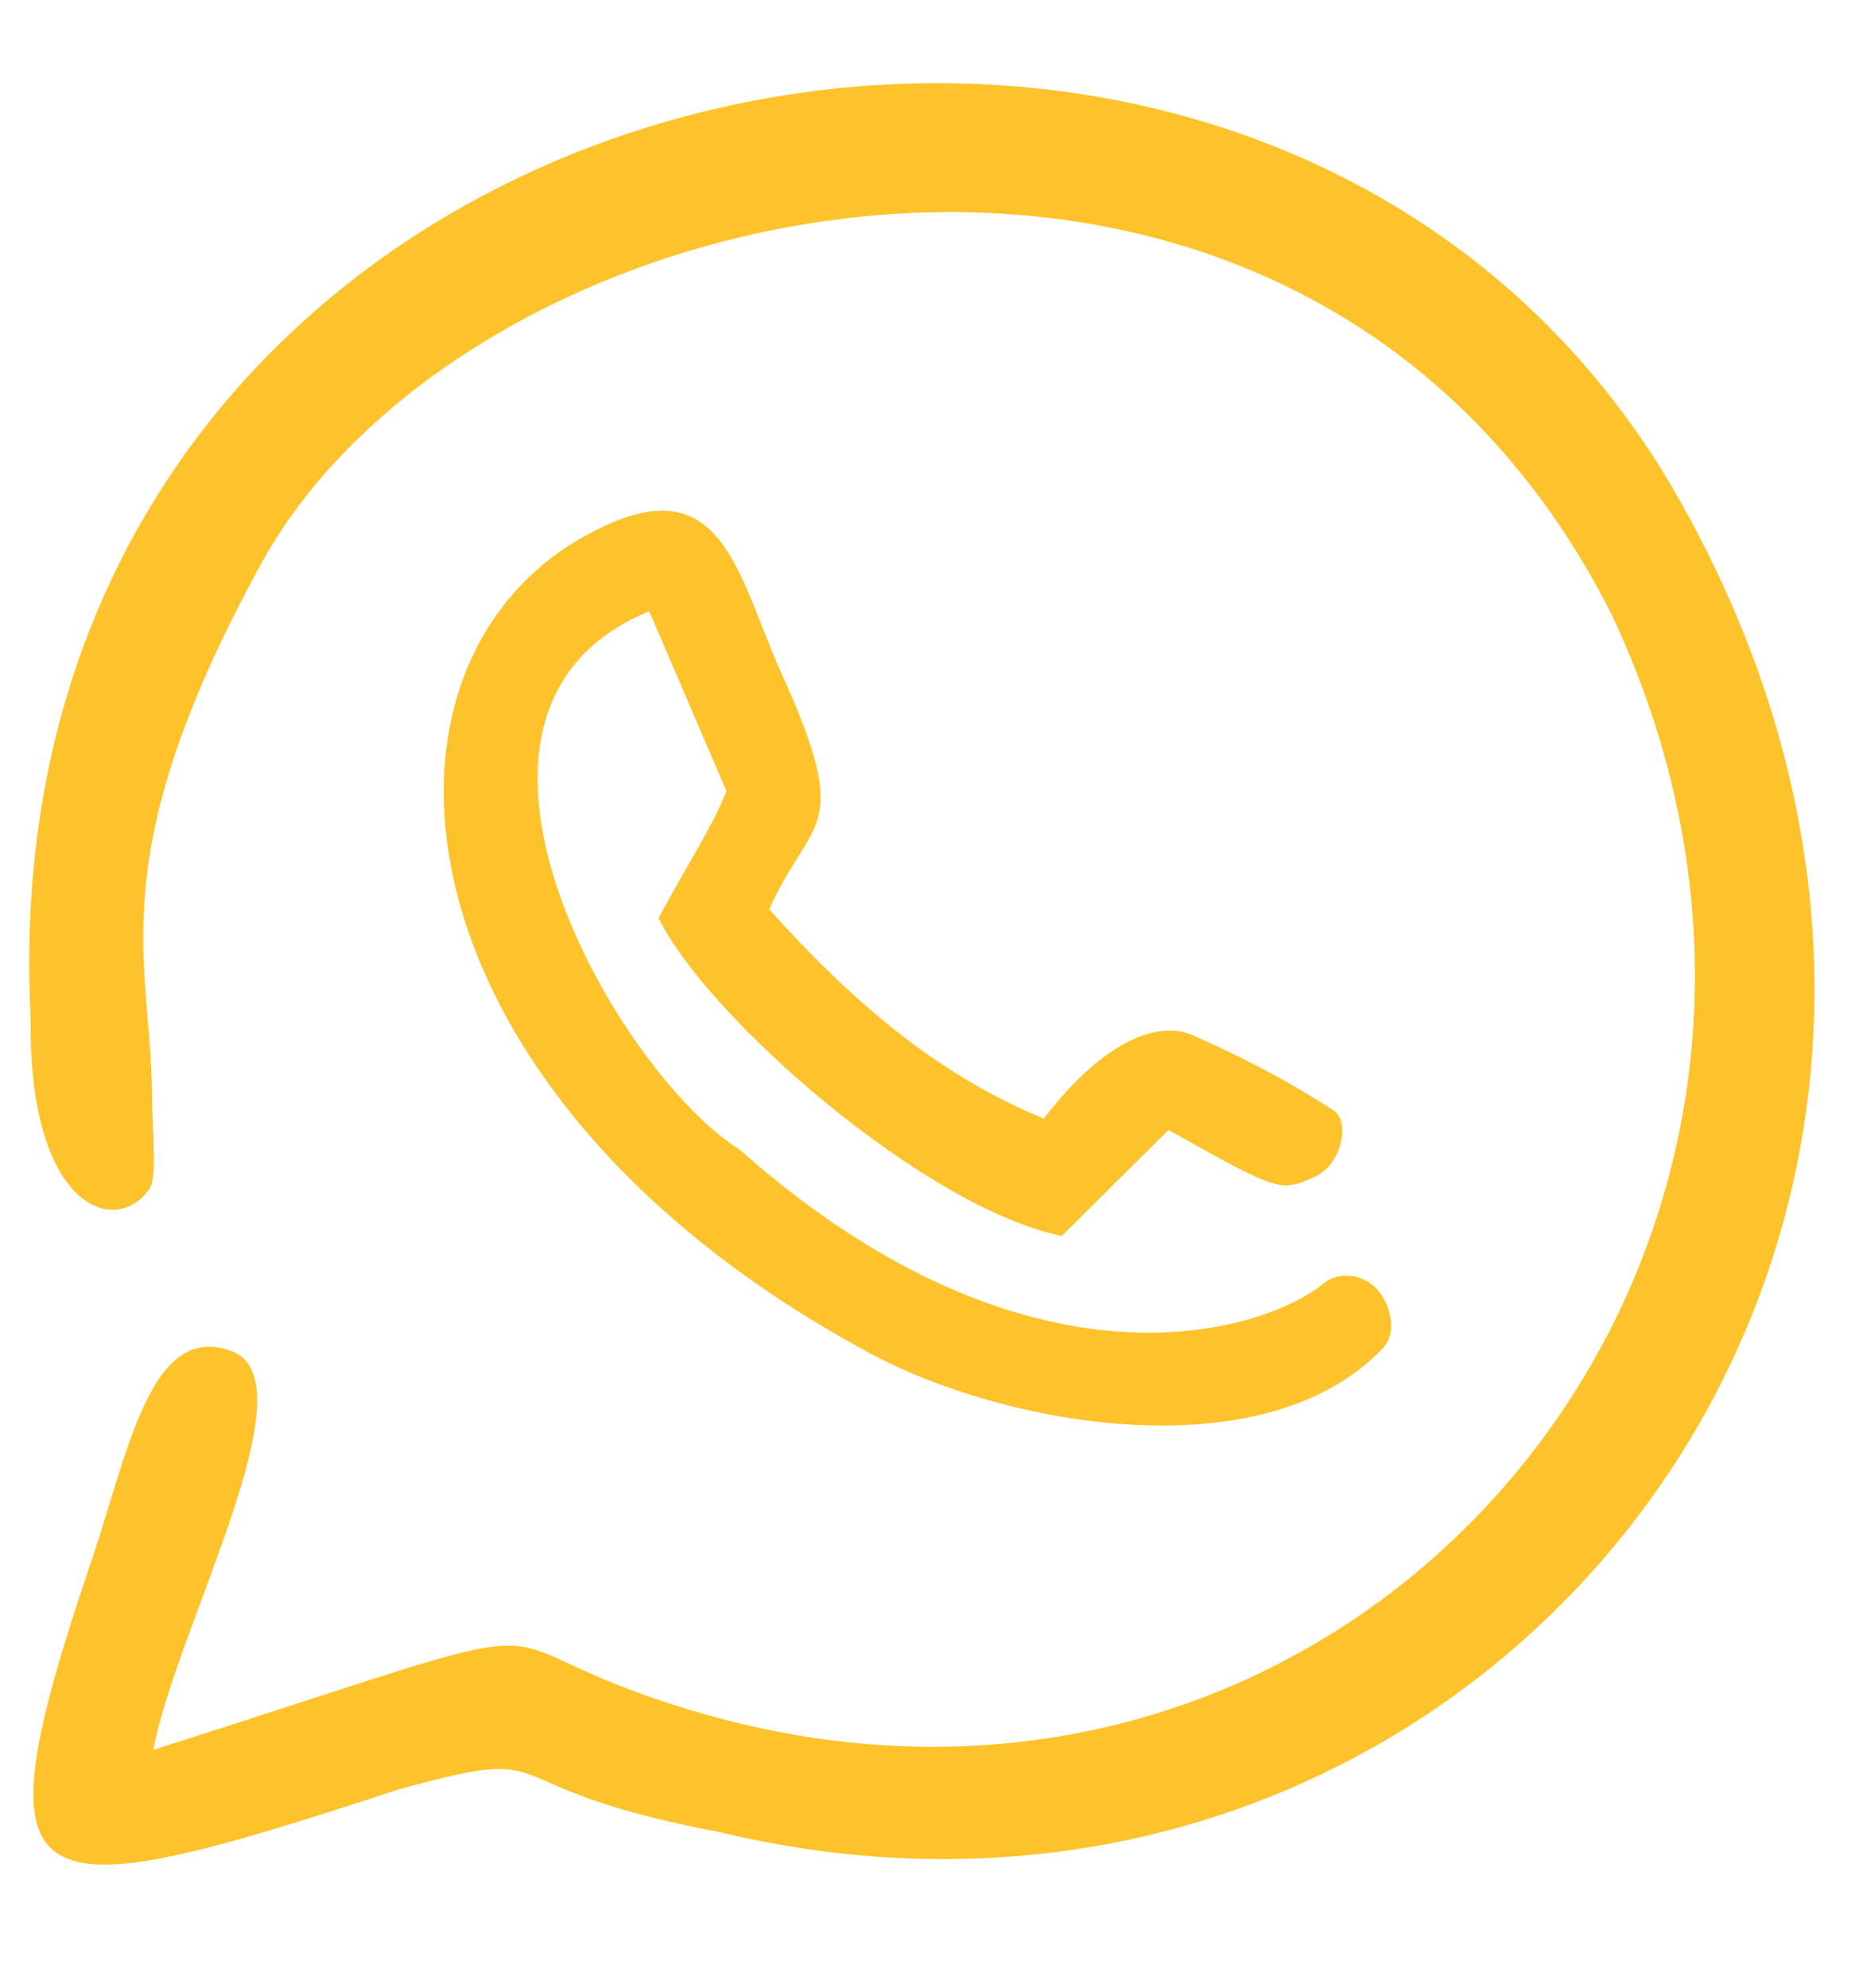 <?xml version="1.0" encoding="UTF-8"?>
<svg id="Layer_2" data-name="Layer 2" xmlns="http://www.w3.org/2000/svg" viewBox="0 0 28.07 29.82">
  <g id="Layer_1-2" data-name="Layer 1">
    <path d="M2.25,17.82c.11-.18.03-.95.03-1.39-.01-2.03-.8-3.51,1.63-7.96C7.1,2.64,19.55,0,24.19,9.24c4.47,9.55-3.86,19.43-13.84,16.41-3.68-1.11-.95-1.66-8.05.6.34-1.82,2.39-5.52,1.18-5.98-1.22-.46-1.56,1.52-2.09,3.09-1.81,5.33-1.13,5.36,4.6,3.48,2.58-.71,1.18-.04,4.79.64,11.41,2.75,20.71-8.89,14.4-20.01C18.92-3.54-.29.68.46,15.26c-.04,2.9,1.3,3.31,1.79,2.56h0ZM20.66,19.34c-.24-.26-.61-.25-.8-.09-.91.75-4.42,1.85-8.77-2.01-1.79-1.11-5.01-6.57-1.35-8.07l1.16,2.7c-.25.6-.51.96-1.02,1.9.72,1.48,3.99,4.35,6.05,4.77l1.6-1.59c1.66.93,1.68.94,2.2.7.4-.18.53-.83.28-.99-.68-.45-1.49-.86-2.14-1.14-.48-.2-1.29.06-2.21,1.26-1.46-.6-2.73-1.59-4.12-3.14.63-1.41,1.28-1.13.17-3.57-.64-1.44-.87-3.02-2.66-2.17-3.87,1.8-3.4,8.44,4.04,12.42,1.98,1.06,5.88,1.78,7.66-.1.2-.21.14-.63-.1-.89h0Z" fill="#fec32b" fill-rule="evenodd"/>
  </g>
</svg>